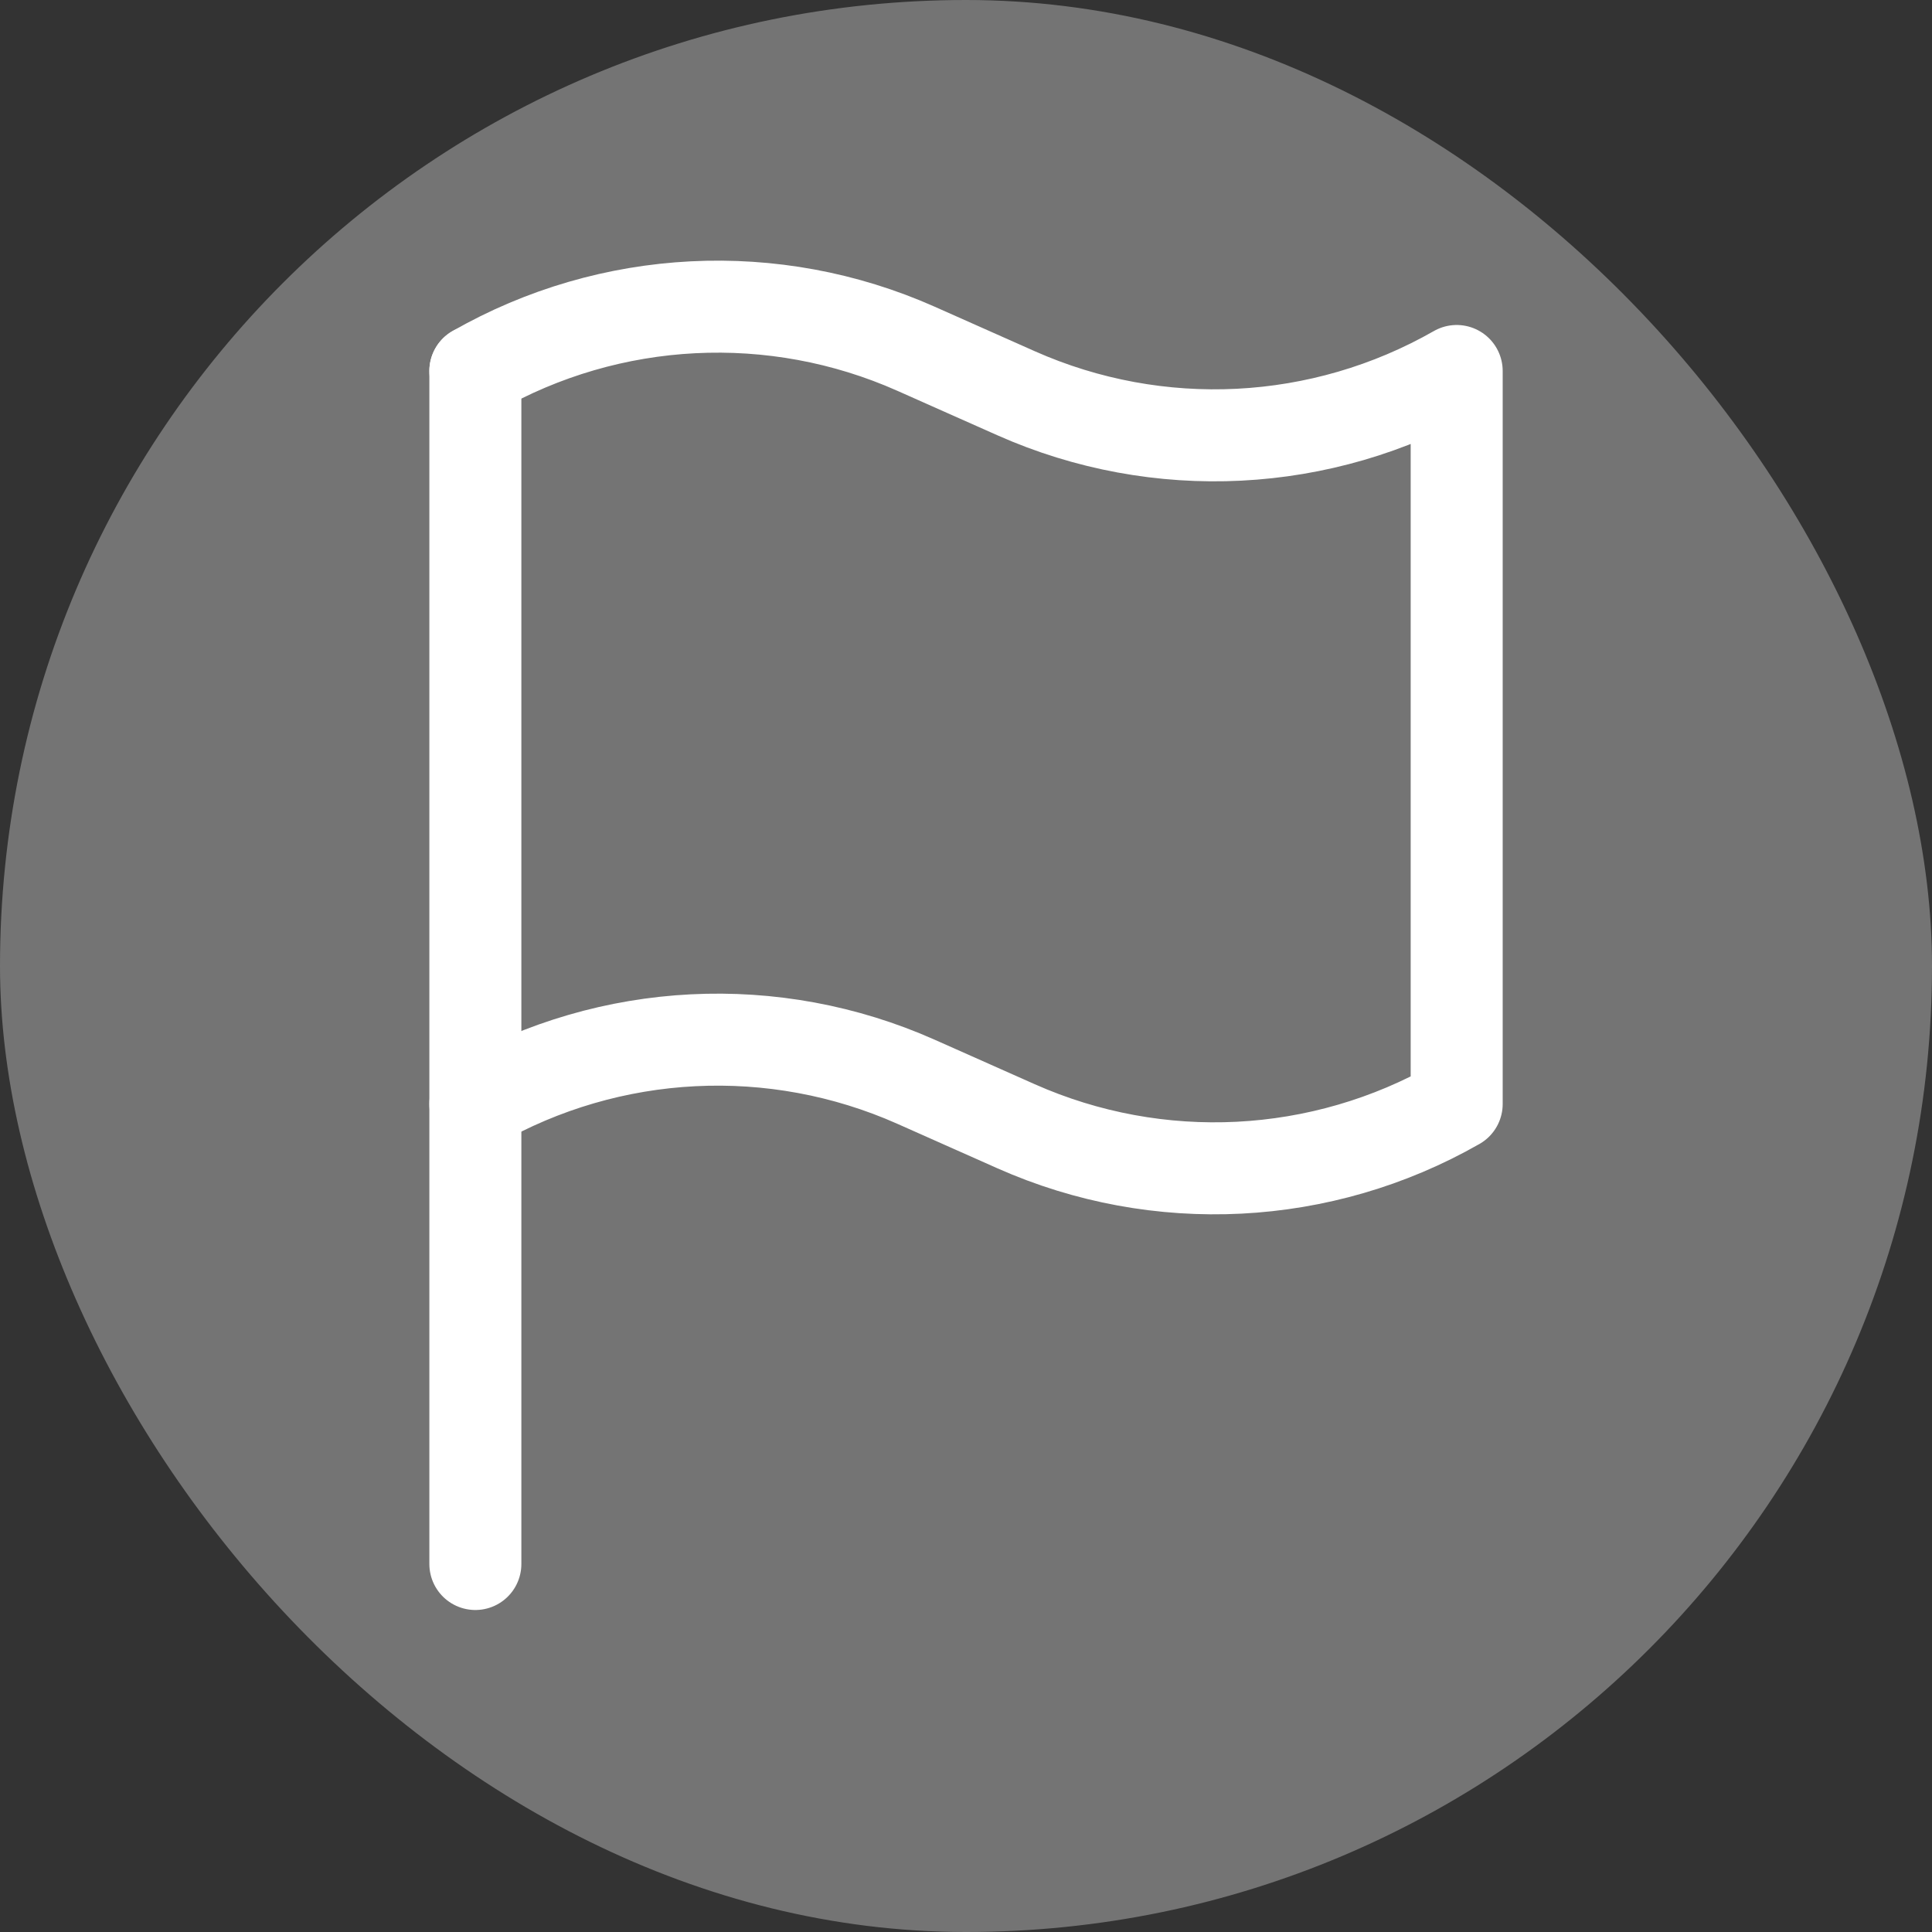 <?xml version="1.0" encoding="UTF-8"?> <svg xmlns="http://www.w3.org/2000/svg" width="42" height="42" viewBox="0 0 42 42" fill="none"><rect x="0" y="0" width="42" height="42" fill="#333333" stroke="none"/><rect width="42" height="42" rx="21" fill="#747474"></rect><path d="M10.334 8.065V34" stroke="white" stroke-width="2" stroke-linecap="round" stroke-linejoin="round"></path><path d="M10.334 24C13.268 22.323 16.824 22.144 19.912 23.516L22.089 24.484C25.177 25.856 28.733 25.676 31.667 24V8.065C28.733 9.742 25.177 9.921 22.089 8.549L19.912 7.581C16.825 6.209 13.268 6.389 10.334 8.065" stroke="white" stroke-width="2" stroke-linecap="round" stroke-linejoin="round"></path></svg> 